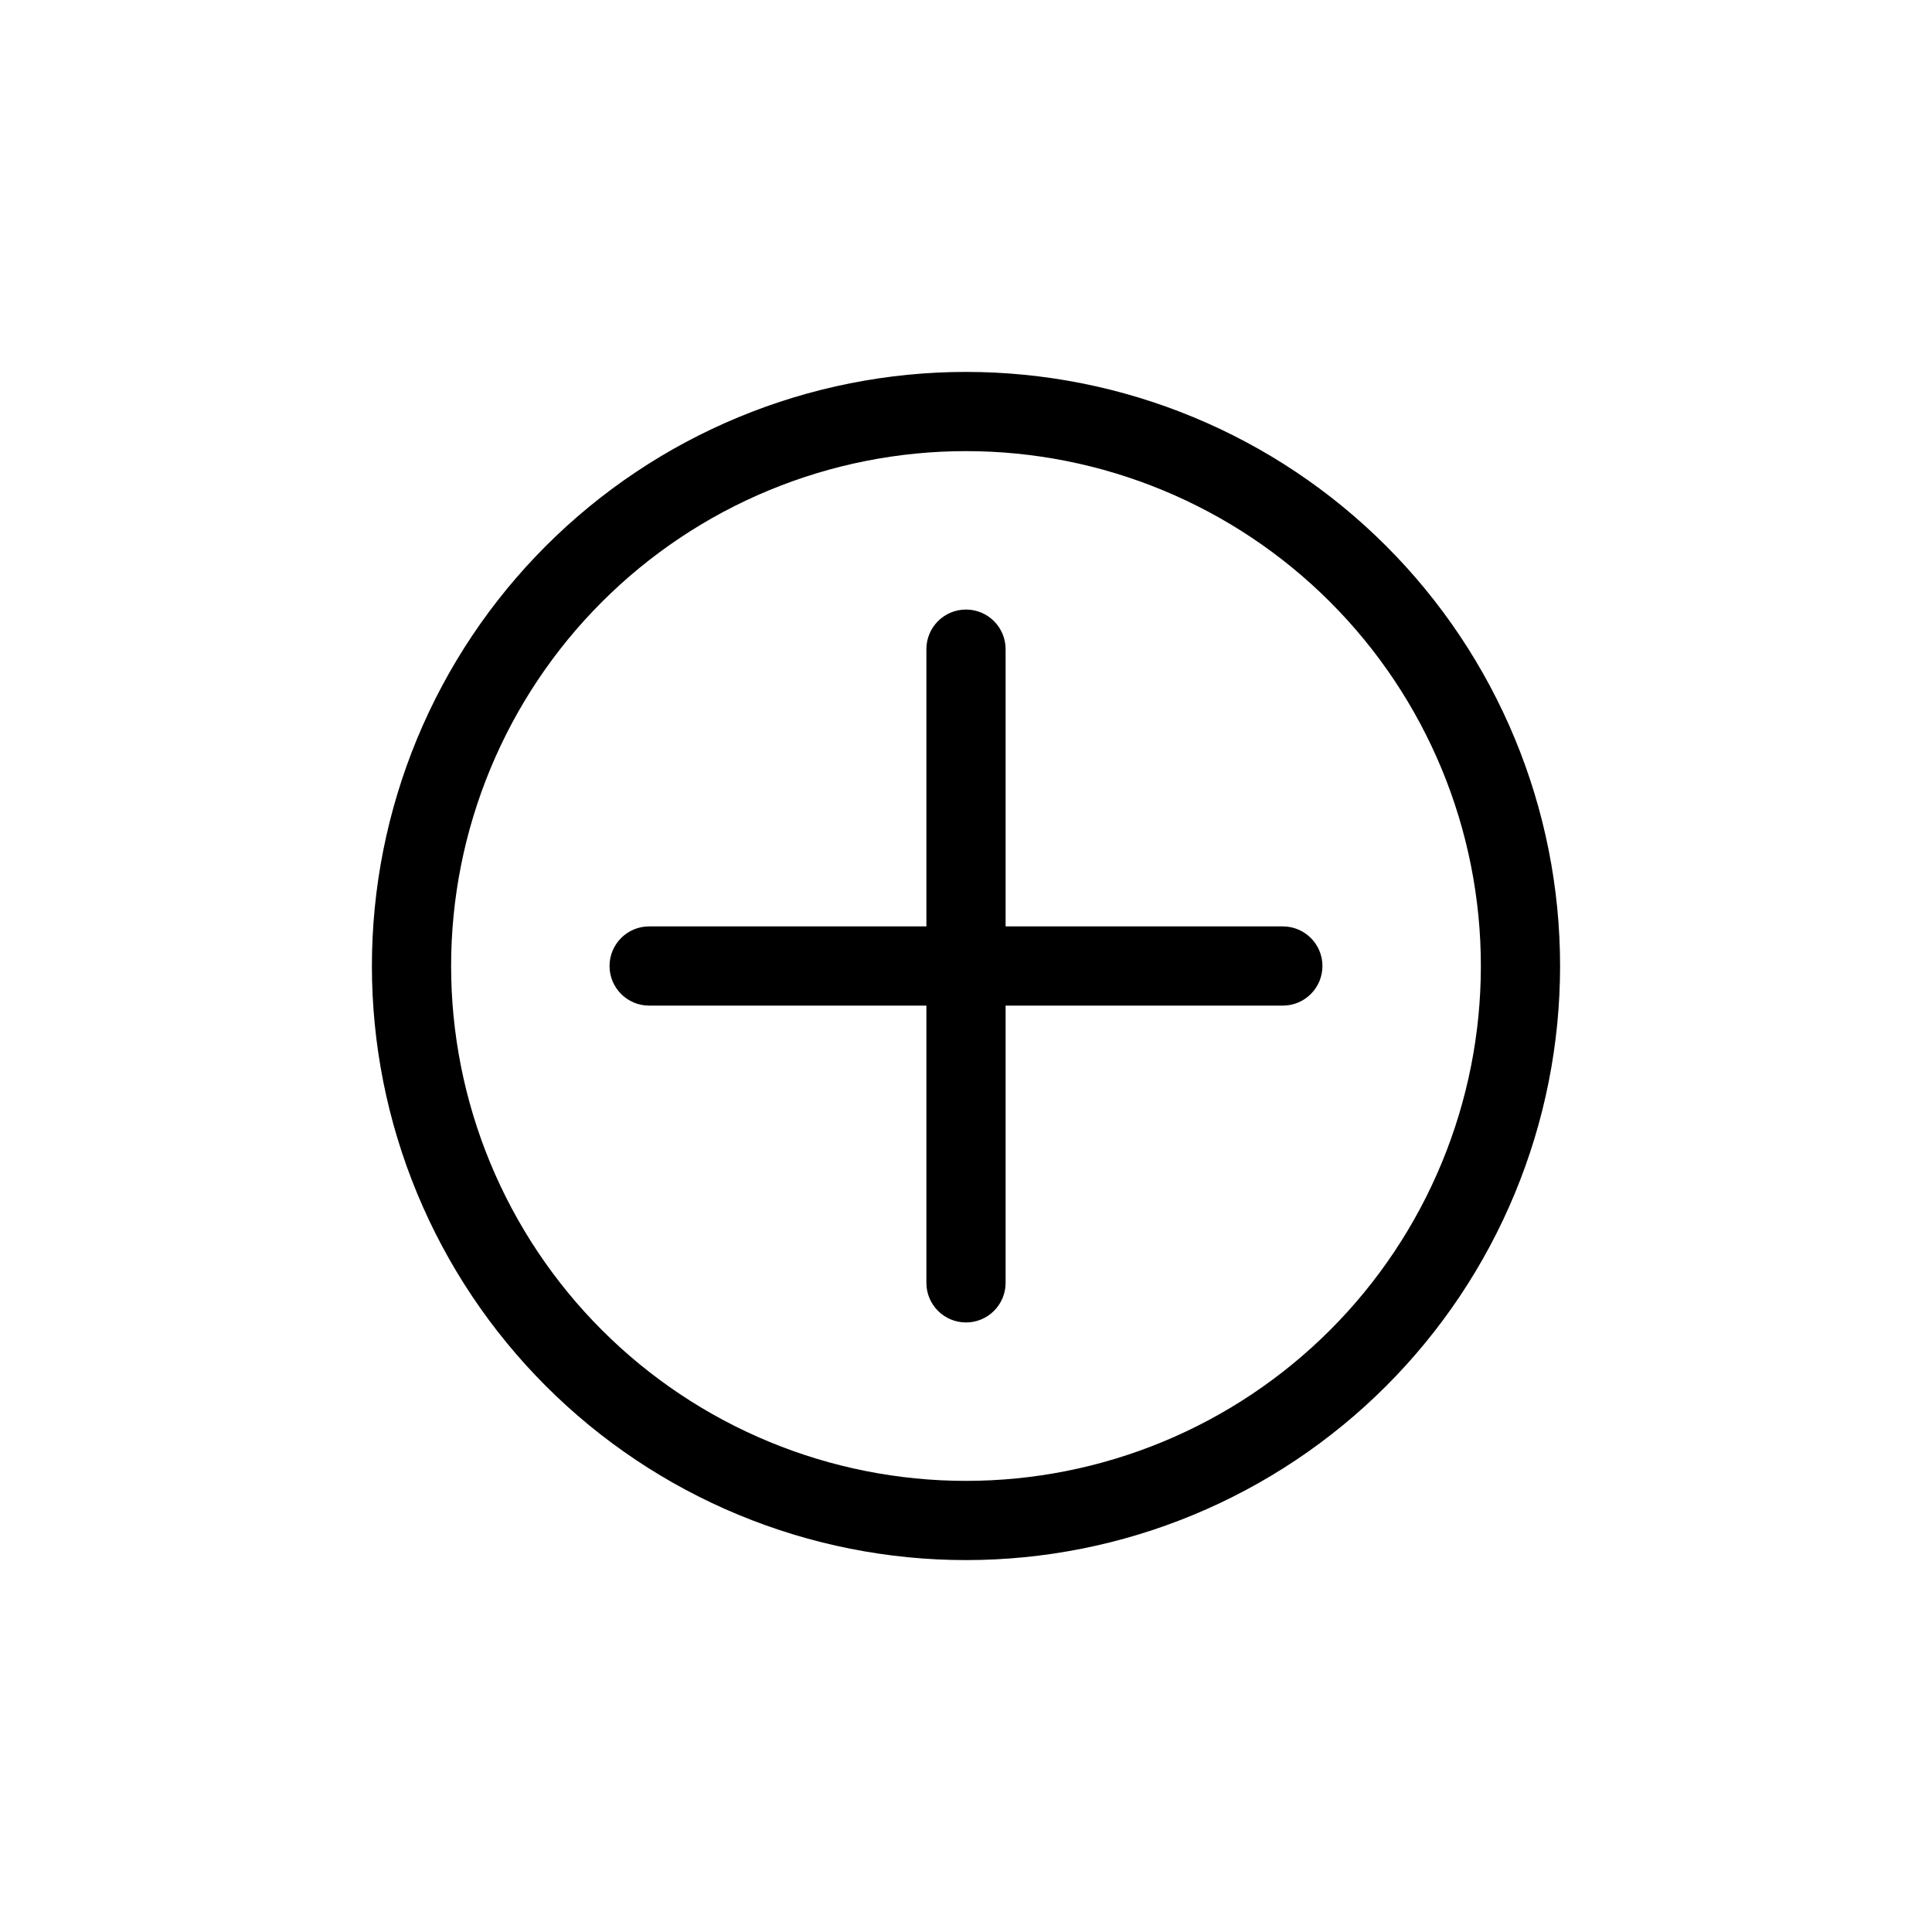 <?xml version="1.0" encoding="UTF-8"?>
<!-- Uploaded to: SVG Repo, www.svgrepo.com, Generator: SVG Repo Mixer Tools -->
<svg fill="#000000" width="800px" height="800px" version="1.1" viewBox="144 144 512 512" xmlns="http://www.w3.org/2000/svg">
 <path d="m347.78 273.94c16.555-6.859 34.297-10.387 52.219-10.387 17.918 0 35.66 3.527 52.215 10.387 16.555 6.856 31.598 16.906 44.266 29.578 12.672 12.668 22.723 27.711 29.578 44.266 6.859 16.555 10.387 34.297 10.387 52.219 0 17.918-3.527 35.66-10.387 52.215-6.856 16.555-16.906 31.598-29.578 44.266-12.668 12.672-27.711 22.723-44.266 29.578-16.555 6.859-34.297 10.387-52.215 10.387-17.922 0-35.664-3.527-52.219-10.387-16.555-6.856-31.598-16.906-44.266-29.578-12.672-12.668-22.723-27.711-29.578-44.266-6.859-16.555-10.387-34.297-10.387-52.215 0-17.922 3.527-35.664 10.387-52.219 6.856-16.555 16.906-31.598 29.578-44.266 12.668-12.672 27.711-22.723 44.266-29.578zm52.219-31.379c-20.676 0-41.148 4.07-60.25 11.984-19.102 7.91-36.461 19.508-51.078 34.129-14.621 14.617-26.219 31.977-34.129 51.078-7.914 19.102-11.984 39.574-11.984 60.25 0 20.672 4.07 41.148 11.984 60.246 7.91 19.105 19.508 36.461 34.129 51.078 14.617 14.621 31.977 26.219 51.078 34.129 19.102 7.914 39.574 11.984 60.25 11.984 20.672 0 41.148-4.07 60.246-11.984 19.105-7.91 36.461-19.508 51.078-34.129 14.621-14.617 26.219-31.973 34.129-51.078 7.914-19.098 11.984-39.574 11.984-60.246 0-20.676-4.07-41.148-11.984-60.25-7.91-19.102-19.508-36.461-34.129-51.078-14.617-14.621-31.973-26.219-51.078-34.129-19.098-7.914-39.574-11.984-60.246-11.984zm10.496 73.473c0-5.797-4.703-10.496-10.496-10.496-5.797 0-10.496 4.699-10.496 10.496v73.473h-73.473c-5.797 0-10.496 4.699-10.496 10.496 0 5.793 4.699 10.496 10.496 10.496h73.473v73.469c0 5.797 4.699 10.496 10.496 10.496 5.793 0 10.496-4.699 10.496-10.496v-73.469h73.469c5.797 0 10.496-4.703 10.496-10.496 0-5.797-4.699-10.496-10.496-10.496h-73.469z" fill-rule="evenodd"/>
</svg>